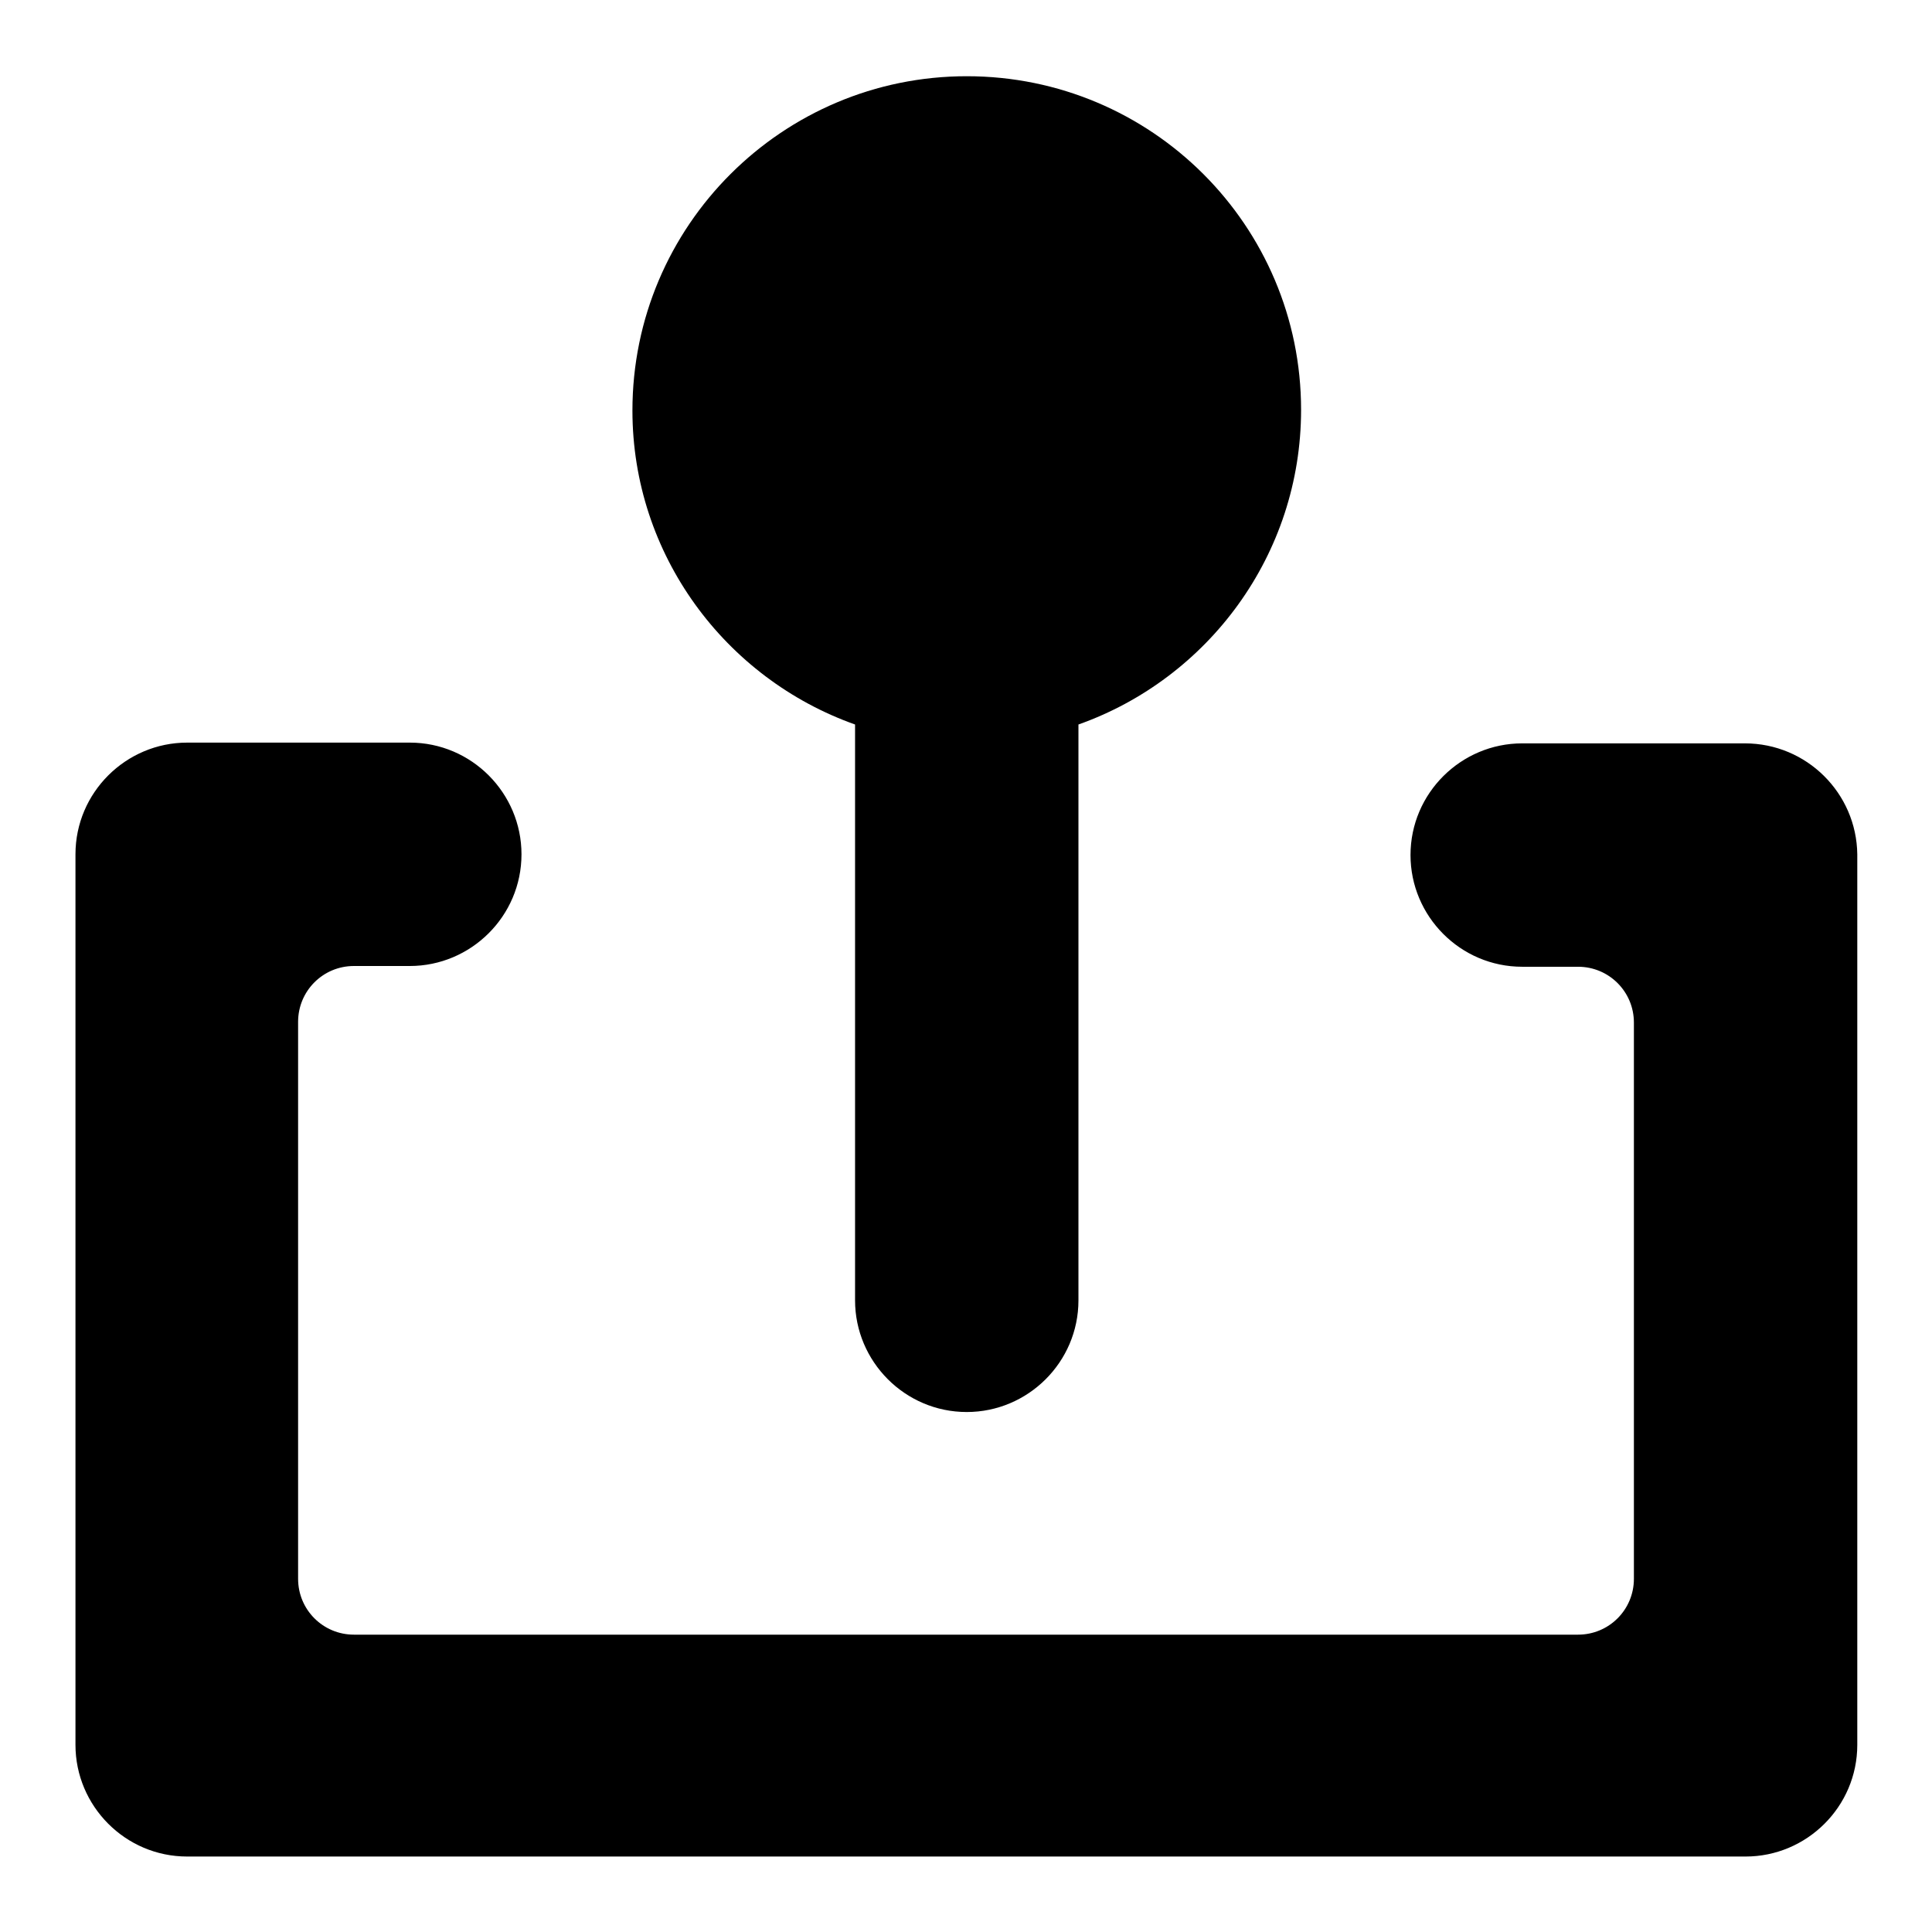 <?xml version="1.0" encoding="utf-8"?>
<!-- Svg Vector Icons : http://www.onlinewebfonts.com/icon -->
<!DOCTYPE svg PUBLIC "-//W3C//DTD SVG 1.1//EN" "http://www.w3.org/Graphics/SVG/1.1/DTD/svg11.dtd">
<svg version="1.1" xmlns="http://www.w3.org/2000/svg" xmlns:xlink="http://www.w3.org/1999/xlink" x="0px" y="0px" viewBox="0 0 256 256" enable-background="new 0 0 256 256" xml:space="preserve">
<g><g><g><path fill="#000000" d="M113.3,96v76.3c0,8.1,6.6,14.8,14.8,14.8c8.1,0,14.8-6.6,14.8-14.8V96c17.2-6.1,29.5-22.5,29.5-41.7c0-24.4-19.8-44.2-44.3-44.2c-24.4,0-44.3,19.8-44.3,44.3C83.8,73.5,96.1,89.9,113.3,96z M231.2,98.5h-29.5c-8.1,0-14.8,6.6-14.8,14.8c0,8.1,6.6,14.8,14.8,14.8h7.4c4.1,0,7.4,3.3,7.4,7.4v73.7c0,4.1-3.3,7.4-7.4,7.4H46.9c-4.1,0-7.4-3.3-7.4-7.4v-73.8c0-4.1,3.3-7.4,7.4-7.4h7.4c8.1,0,14.8-6.6,14.8-14.8c0-8.1-6.6-14.8-14.8-14.8H24.8c-8.1,0-14.8,6.6-14.8,14.8v118c0,8.1,6.6,14.8,14.8,14.8h206.5c8.1,0,14.8-6.6,14.8-14.8v-118C246,105.1,239.4,98.5,231.2,98.5L231.2,98.5z"/></g></g></g>
</svg>